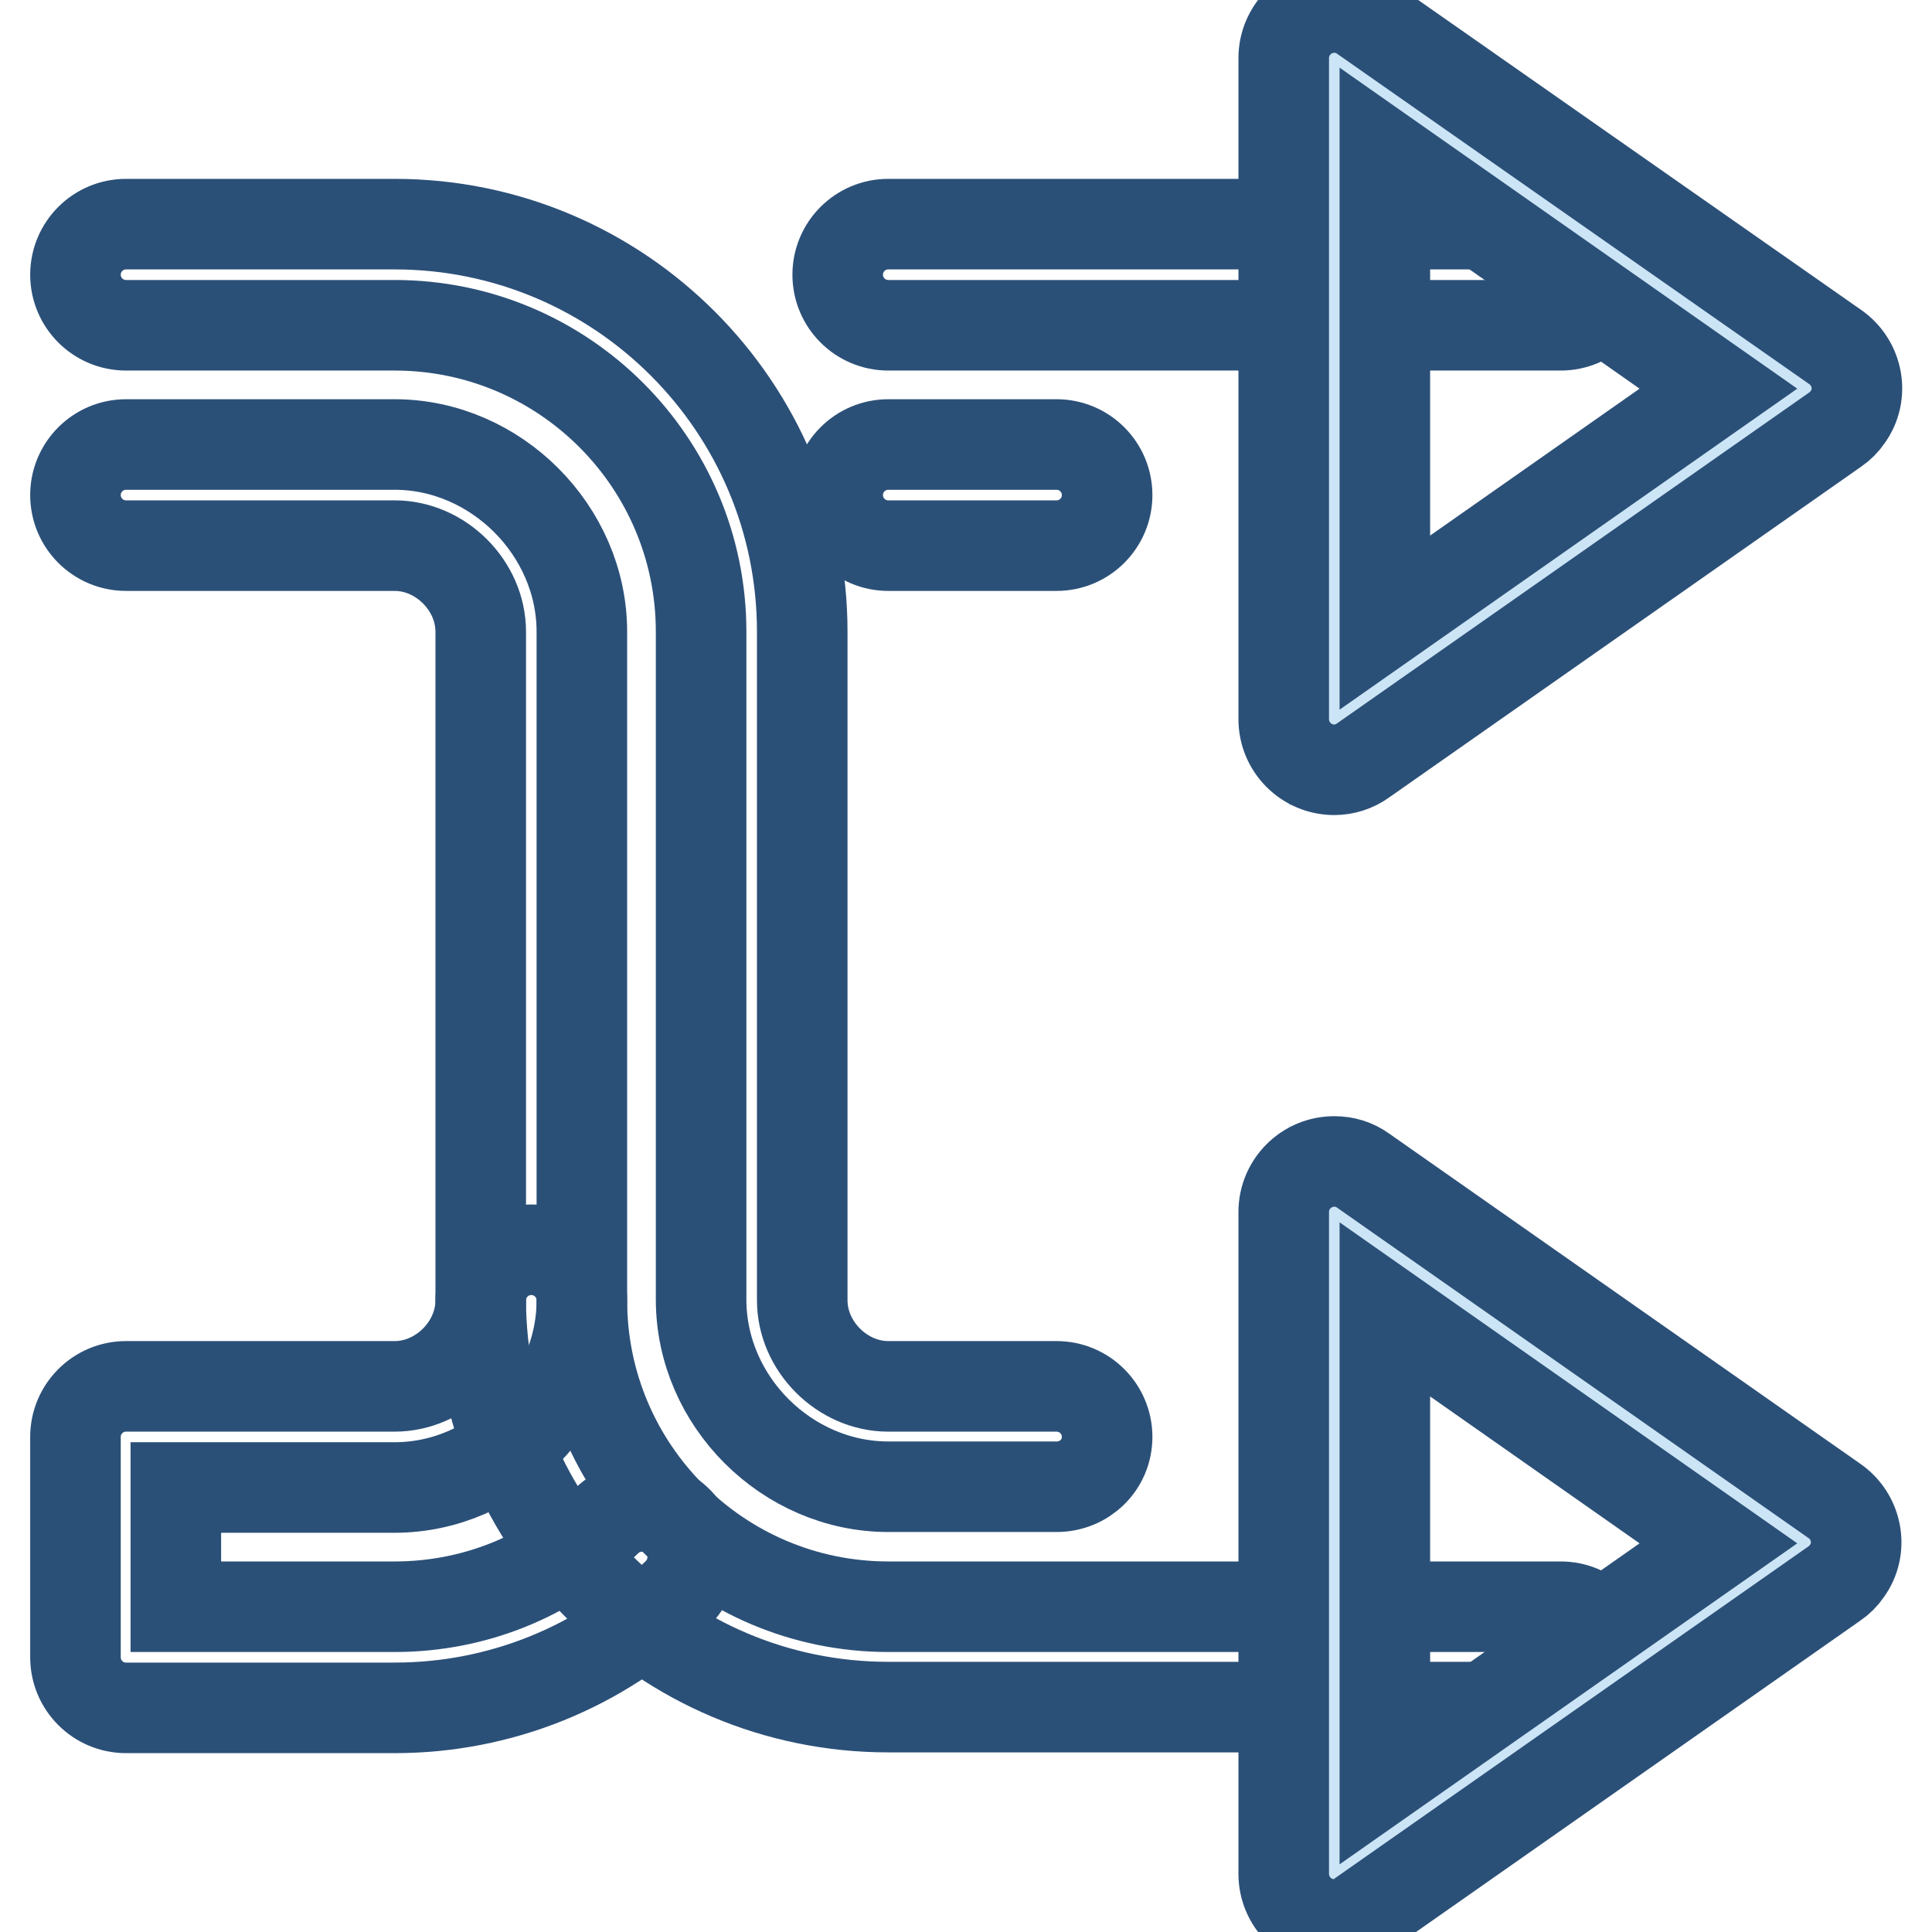 <?xml version="1.0" encoding="utf-8"?>
<!-- Svg Vector Icons : http://www.onlinewebfonts.com/icon -->
<!DOCTYPE svg PUBLIC "-//W3C//DTD SVG 1.1//EN" "http://www.w3.org/Graphics/SVG/1.1/DTD/svg11.dtd">
<svg version="1.1" xmlns="http://www.w3.org/2000/svg" xmlns:xlink="http://www.w3.org/1999/xlink" x="0px" y="0px" viewBox="0 0 256 256" enable-background="new 0 0 256 256" xml:space="preserve">
<g> <path stroke-width="12" fill-opacity="0" stroke="#2b5078"  d="M140,197h-22.3c-13.4,0-24.8-11.3-24.8-24.8V83.7c0-22.4-18.2-40.6-40.6-40.6H16.7c-3.7,0-6.7-3-6.7-6.7 c0-3.7,3-6.7,6.7-6.7h35.6c29.8,0,54,24.2,54,54v88.6c0,6.1,5.3,11.4,11.4,11.4H140c3.7,0,6.7,3,6.7,6.7S143.7,197,140,197z"/> <path stroke-width="12" fill-opacity="0" stroke="#2b5078"  d="M206.8,226.2h-89.1c-29.8,0-54-24.2-54-54V83.7c0-6.1-5.3-11.4-11.4-11.4H16.7c-3.7,0-6.7-3-6.7-6.7 c0-3.7,3-6.7,6.7-6.7h35.6c13.4,0,24.8,11.4,24.8,24.8v88.6c0,22.4,18.2,40.6,40.6,40.6h89.1c3.7,0,6.7,3,6.7,6.7 C213.5,223.2,210.5,226.2,206.8,226.2L206.8,226.2z"/> <path stroke-width="12" fill-opacity="0" stroke="#cce5f6"  d="M176.8,248.3l62.5-43.8l-62.5-43.8V248.3z"/> <path stroke-width="12" fill-opacity="0" stroke="#2b5078"  d="M176.8,255c-3.7,0-6.7-3-6.7-6.7v-87.7c0-3.7,3-6.7,6.7-6.7c1.4,0,2.7,0.4,3.8,1.2l62.5,43.8 c3,2.1,3.8,6.3,1.6,9.3c-0.4,0.6-1,1.2-1.6,1.6l-62.5,43.8C179.5,254.6,178.1,255,176.8,255z M183.5,173.5v62l44.2-31L183.5,173.5z  M140,72.3h-22.3c-3.7,0-6.7-3-6.7-6.7c0-3.7,3-6.7,6.7-6.7H140c3.7,0,6.7,3,6.7,6.7C146.7,69.3,143.7,72.3,140,72.3z M52.3,226.3 H16.7c-3.7,0-6.7-3-6.7-6.7v-29.2c0-3.7,3-6.7,6.7-6.7h35.6c6.1,0,11.4-5.3,11.4-11.4c0-3.7,3-6.7,6.7-6.7c3.7,0,6.7,3,6.7,6.7 c0,13.4-11.4,24.8-24.8,24.8h-29v15.8h29c10.5,0,20.5-4,28.1-11.4c2.7-2.6,6.9-2.5,9.5,0.2c2.6,2.7,2.5,6.9-0.2,9.5 C79.6,220.9,66.3,226.3,52.3,226.3z M206.8,43.1h-89.1c-3.7,0-6.7-3-6.7-6.7c0-3.7,3-6.7,6.7-6.7h89.1c3.7,0,6.7,3,6.7,6.7 C213.5,40.1,210.5,43.1,206.8,43.1z"/> <path stroke-width="12" fill-opacity="0" stroke="#cce5f6"  d="M176.8,7.7l62.5,43.8l-62.5,43.8V7.7z"/> <path stroke-width="12" fill-opacity="0" stroke="#2b5078"  d="M176.8,102c-3.7,0-6.7-3-6.7-6.7V7.7c0-3.7,3-6.7,6.7-6.7c1.4,0,2.7,0.4,3.8,1.2L243.2,46 c3,2.1,3.8,6.3,1.6,9.3c-0.4,0.6-1,1.2-1.6,1.6l-62.5,43.8C179.5,101.6,178.1,102,176.8,102L176.8,102z M183.5,20.5v62l44.2-31 L183.5,20.5z"/></g>
</svg>